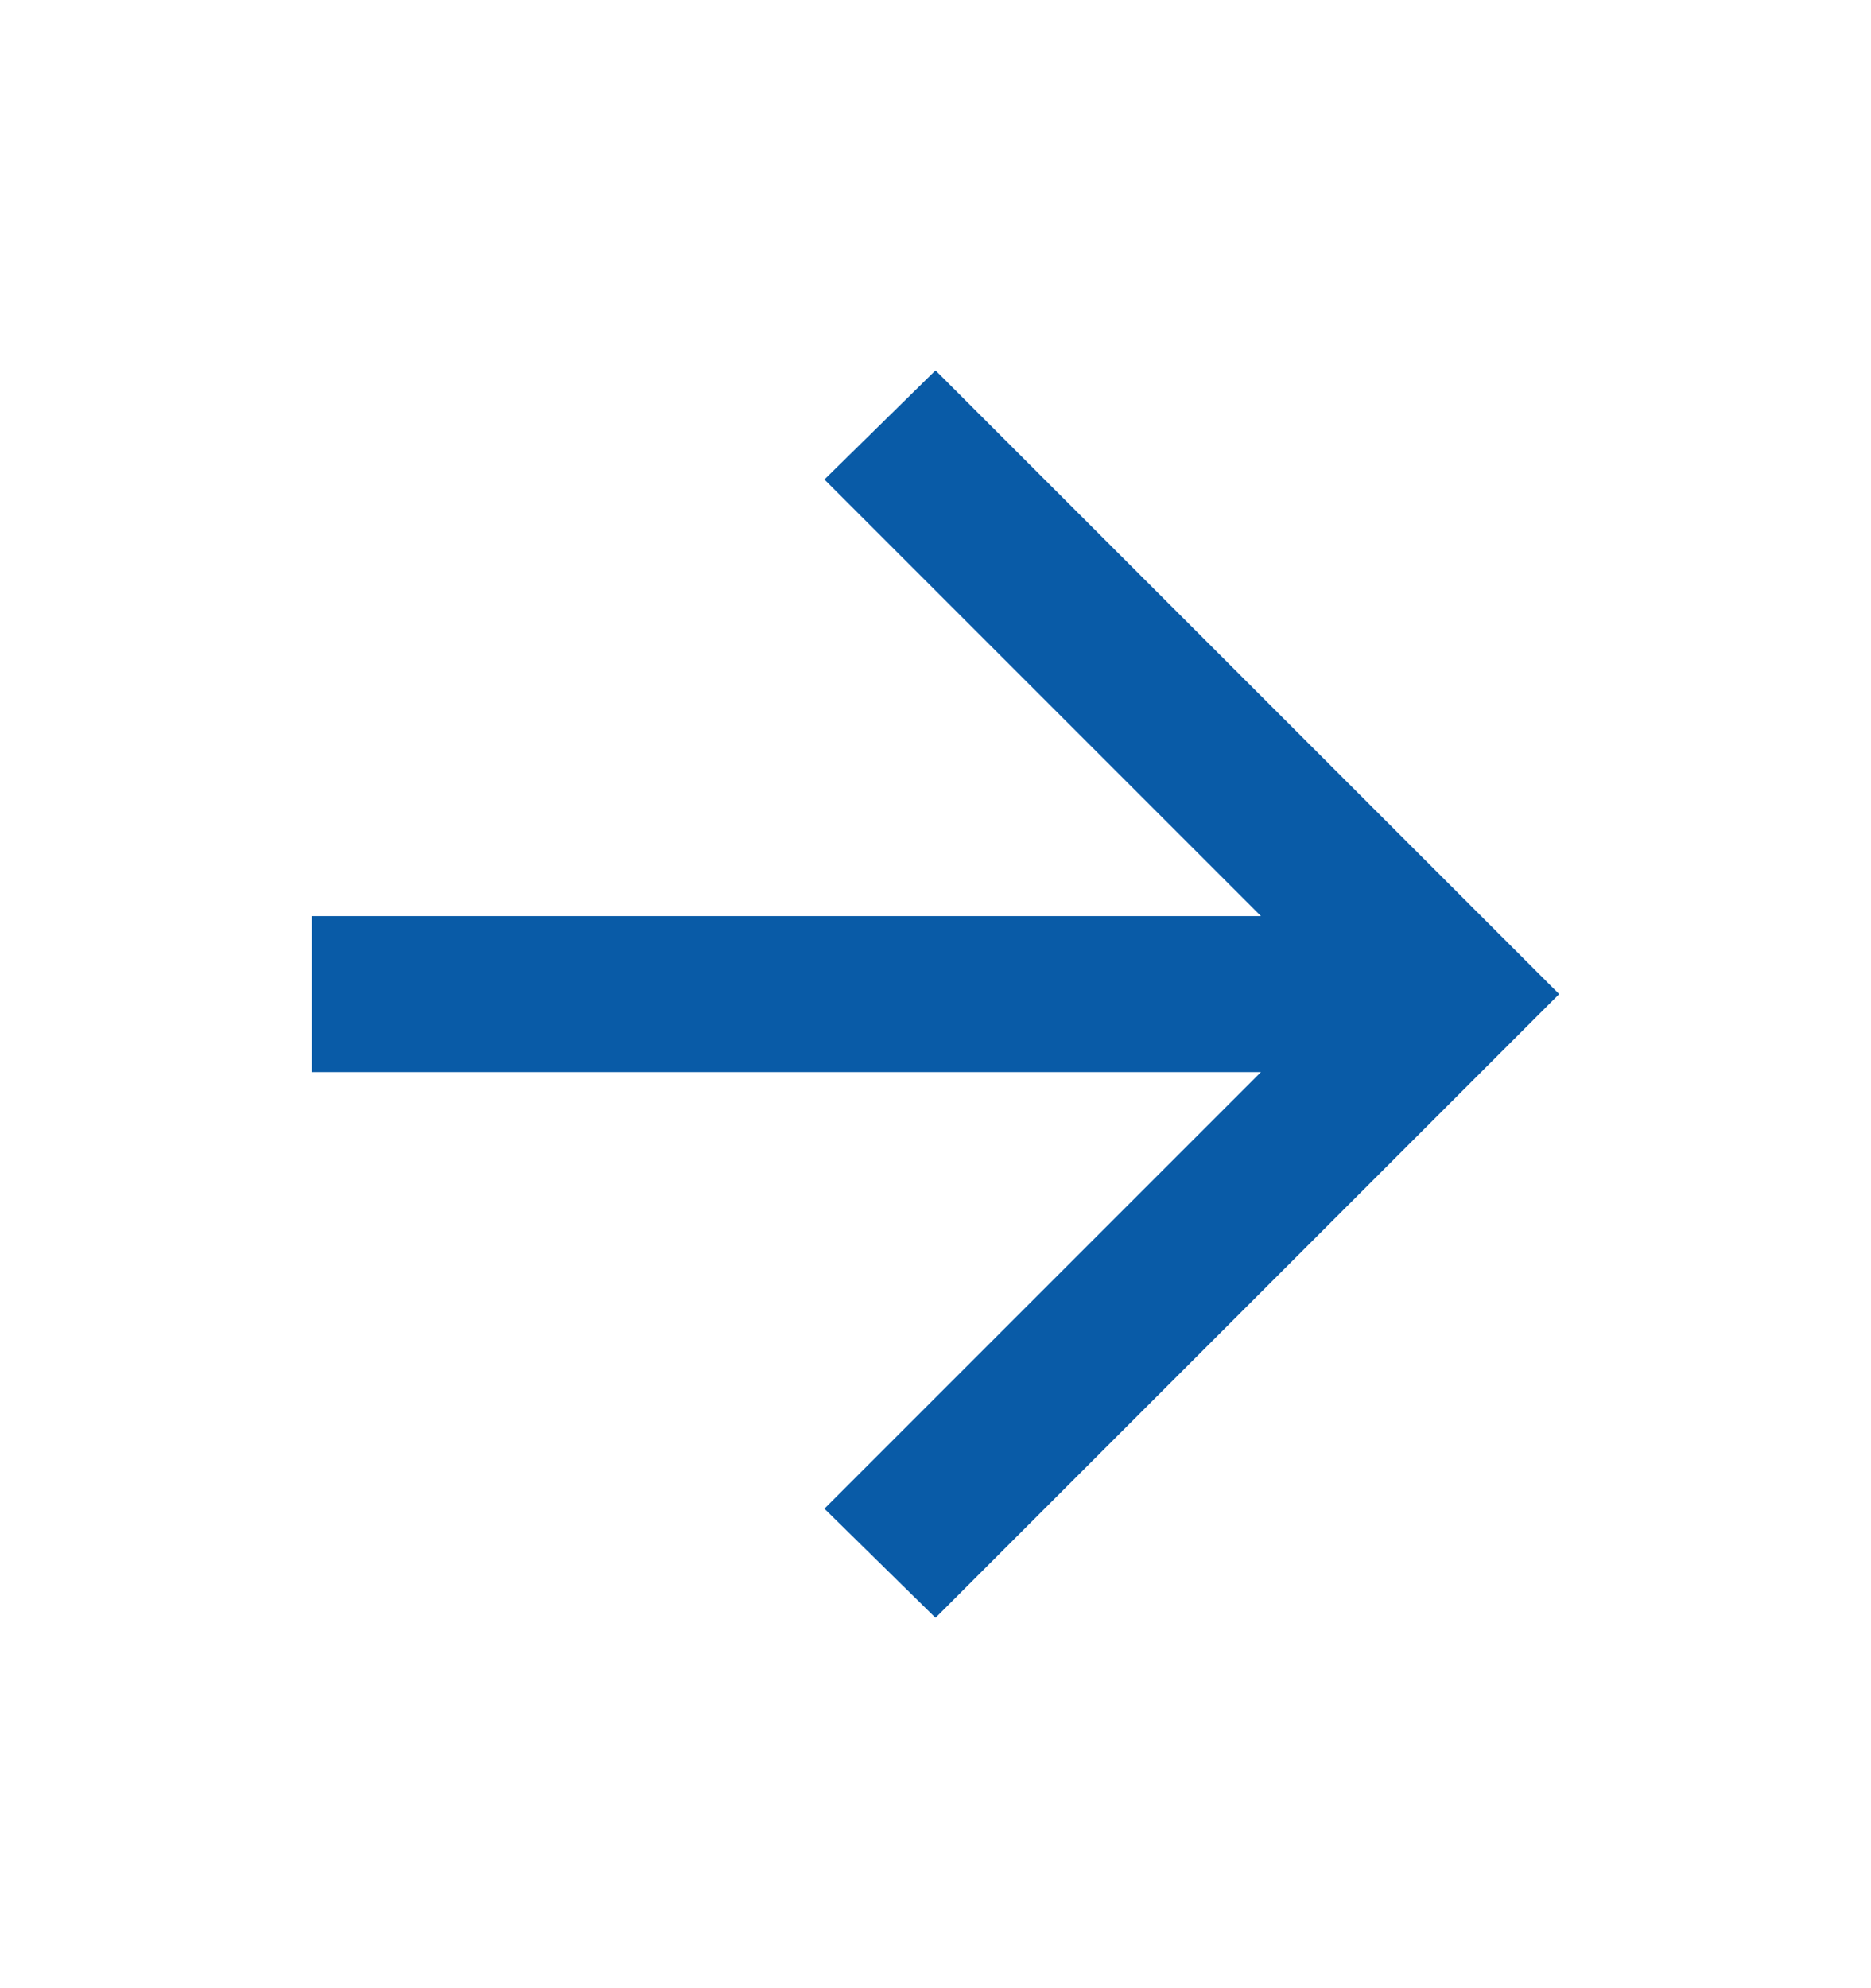<svg width="16" height="17" viewBox="0 0 16 17" fill="none" xmlns="http://www.w3.org/2000/svg">
<mask id="mask0_206_137" style="mask-type:alpha" maskUnits="userSpaceOnUse" x="0" y="0" width="16" height="17">
<rect y="0.5" width="16" height="16" fill="#D9D9D9"/>
</mask>
<g mask="url(#mask0_206_137)">
<path d="M10.783 9.167H2.667V7.833H10.783L7.05 4.1L8 3.167L13.333 8.5L8 13.833L7.05 12.9L10.783 9.167Z" fill="#095BA7"/>
</g>
</svg>
